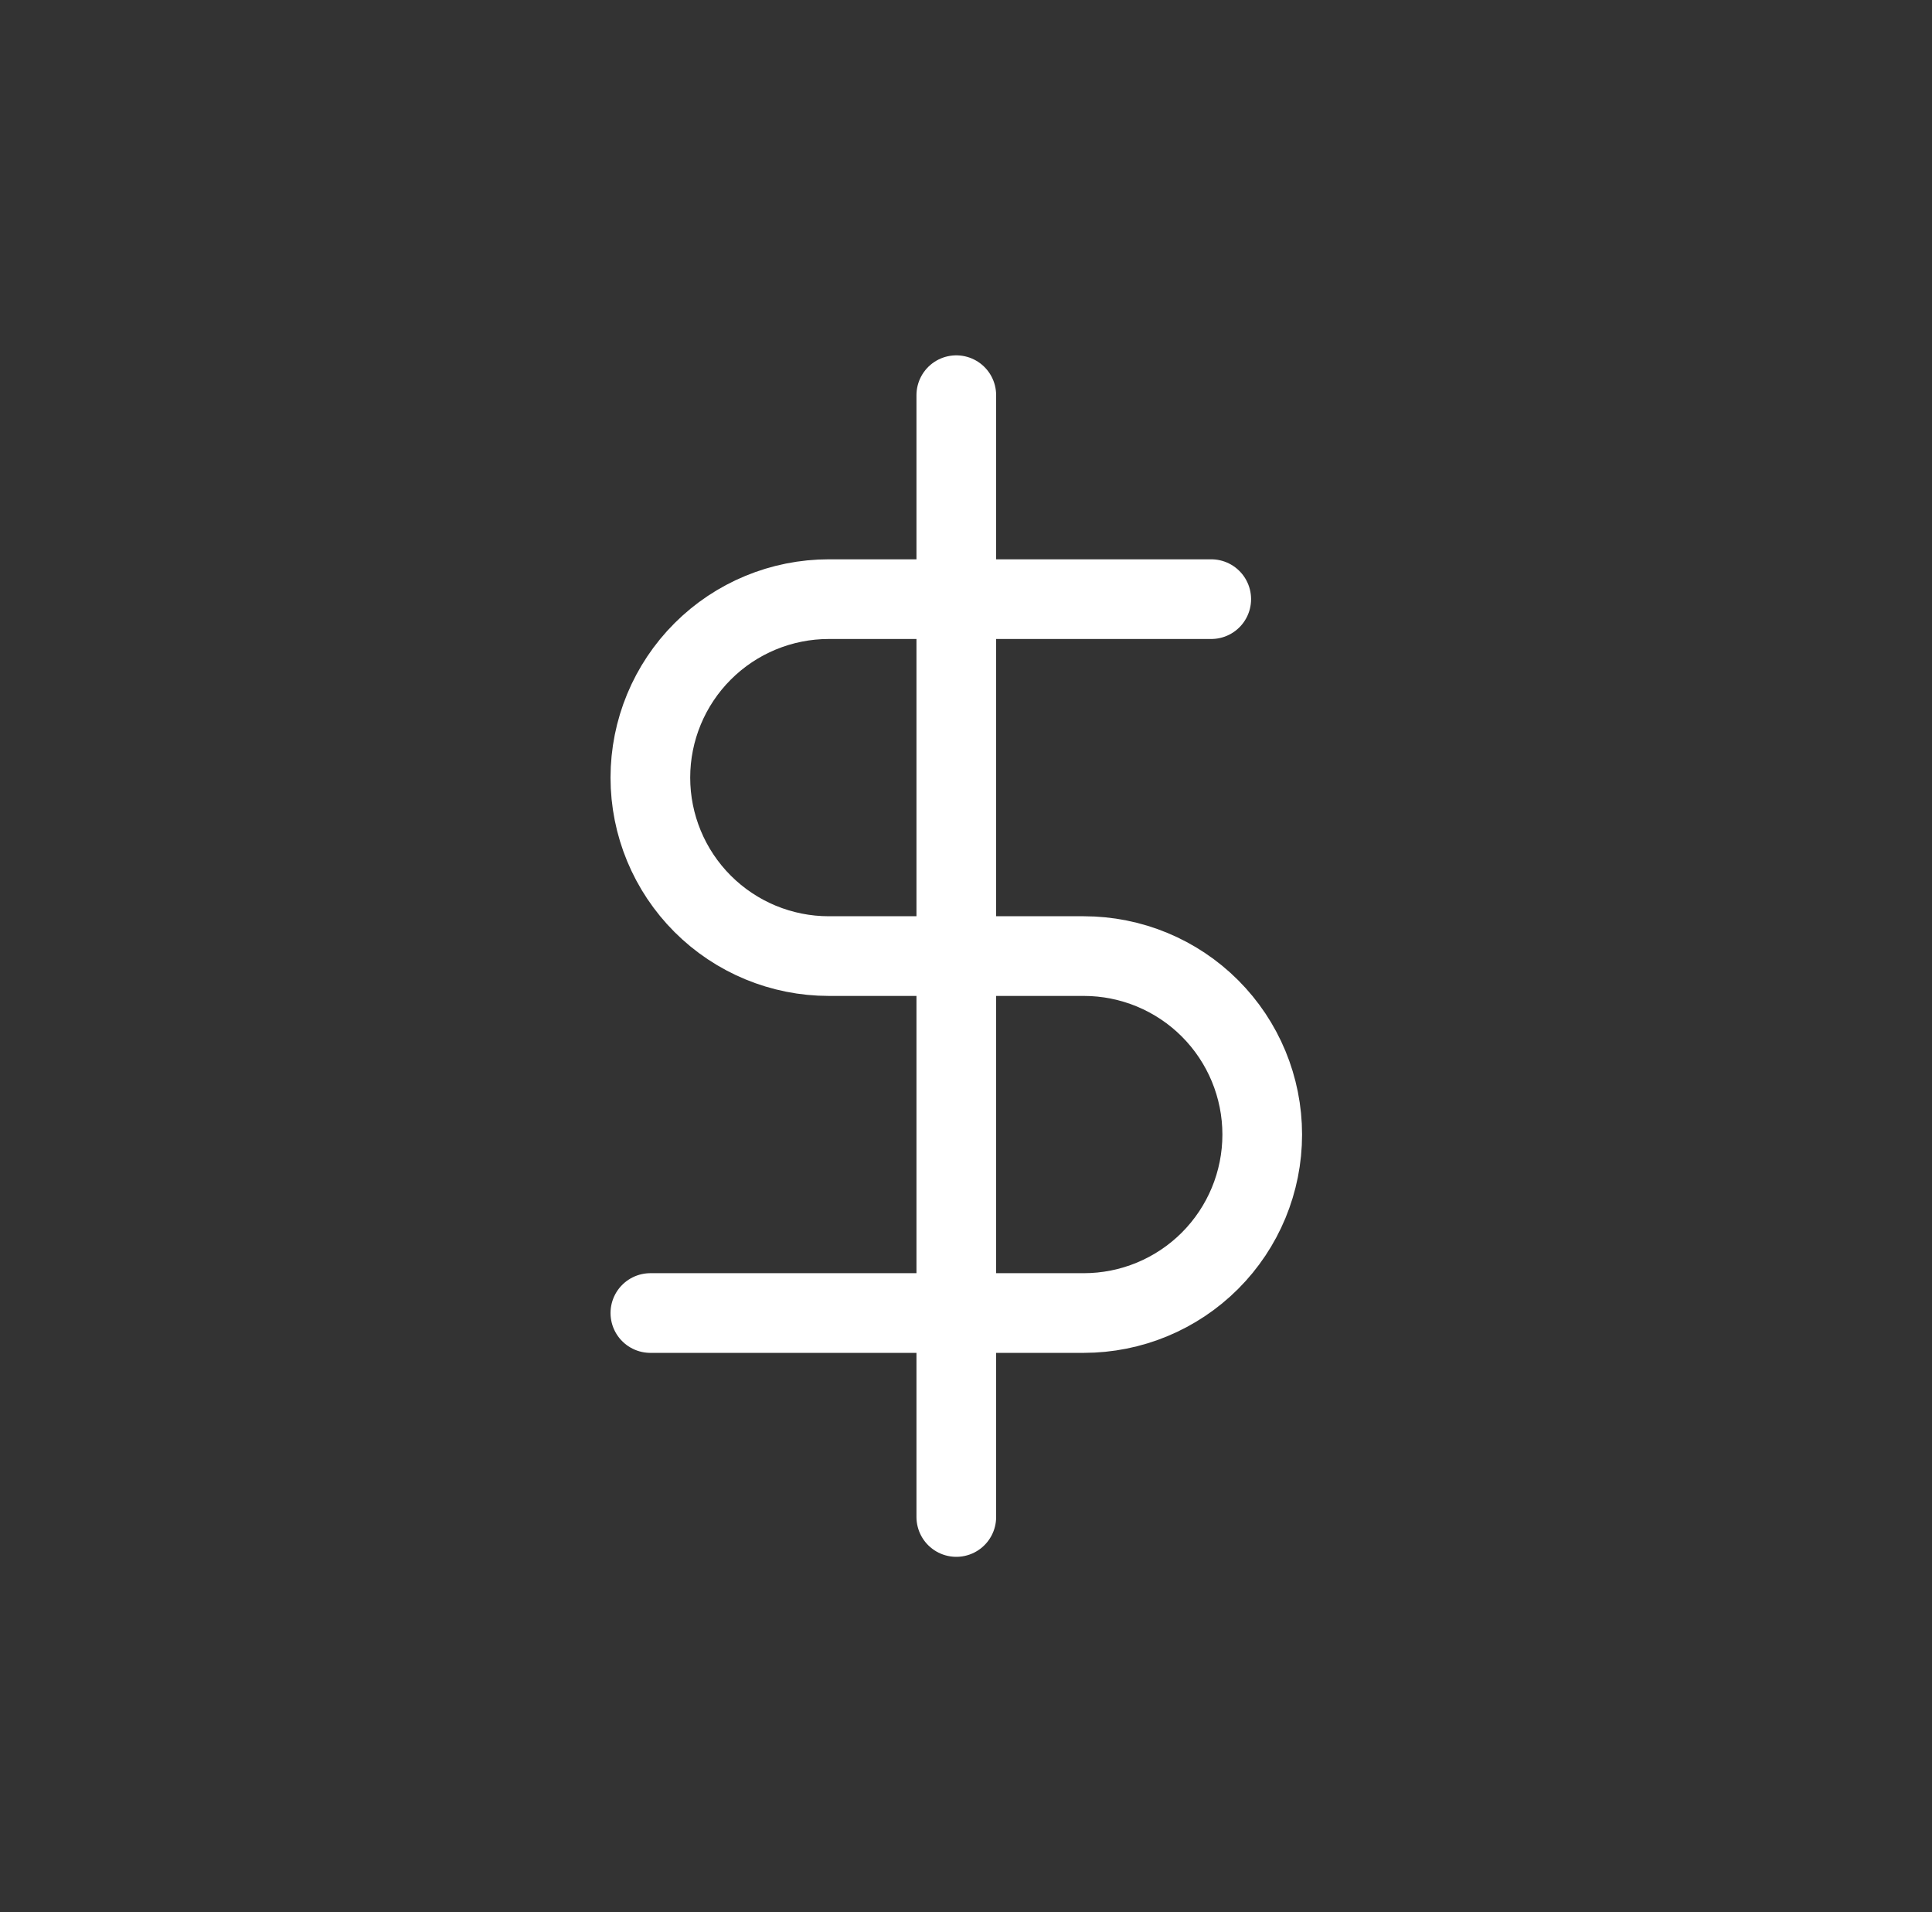 <?xml version="1.0" encoding="UTF-8"?>
<svg xmlns="http://www.w3.org/2000/svg" width="97" height="96" viewBox="0 0 97 96" fill="none">
  <rect x="0" y="0" width="97" height="96" fill="#333333" stroke="none"/>
  <g clip-path="url(#clip0_2060_2453)">
    <path d="M48.013 19.84V76.16" stroke="white" stroke-width="4" stroke-linecap="round" stroke-linejoin="round"></path>
    <path d="M60.813 30.08H41.613C39.237 30.08 36.958 31.024 35.278 32.704C33.597 34.385 32.653 36.664 32.653 39.04C32.653 41.416 33.597 43.695 35.278 45.376C36.958 47.056 39.237 48 41.613 48H54.413C56.79 48 59.069 48.944 60.749 50.624C62.429 52.305 63.373 54.584 63.373 56.96C63.373 59.336 62.429 61.615 60.749 63.296C59.069 64.976 56.79 65.92 54.413 65.92H32.653" stroke="white" stroke-width="4" stroke-linecap="round" stroke-linejoin="round"></path>
  </g>
  <defs>
    <clipPath id="clip0_2060_2453">
      <rect width="61.44" height="61.44" fill="white" transform="translate(17.293 17.28)"></rect>
    </clipPath>
  </defs>
</svg>

